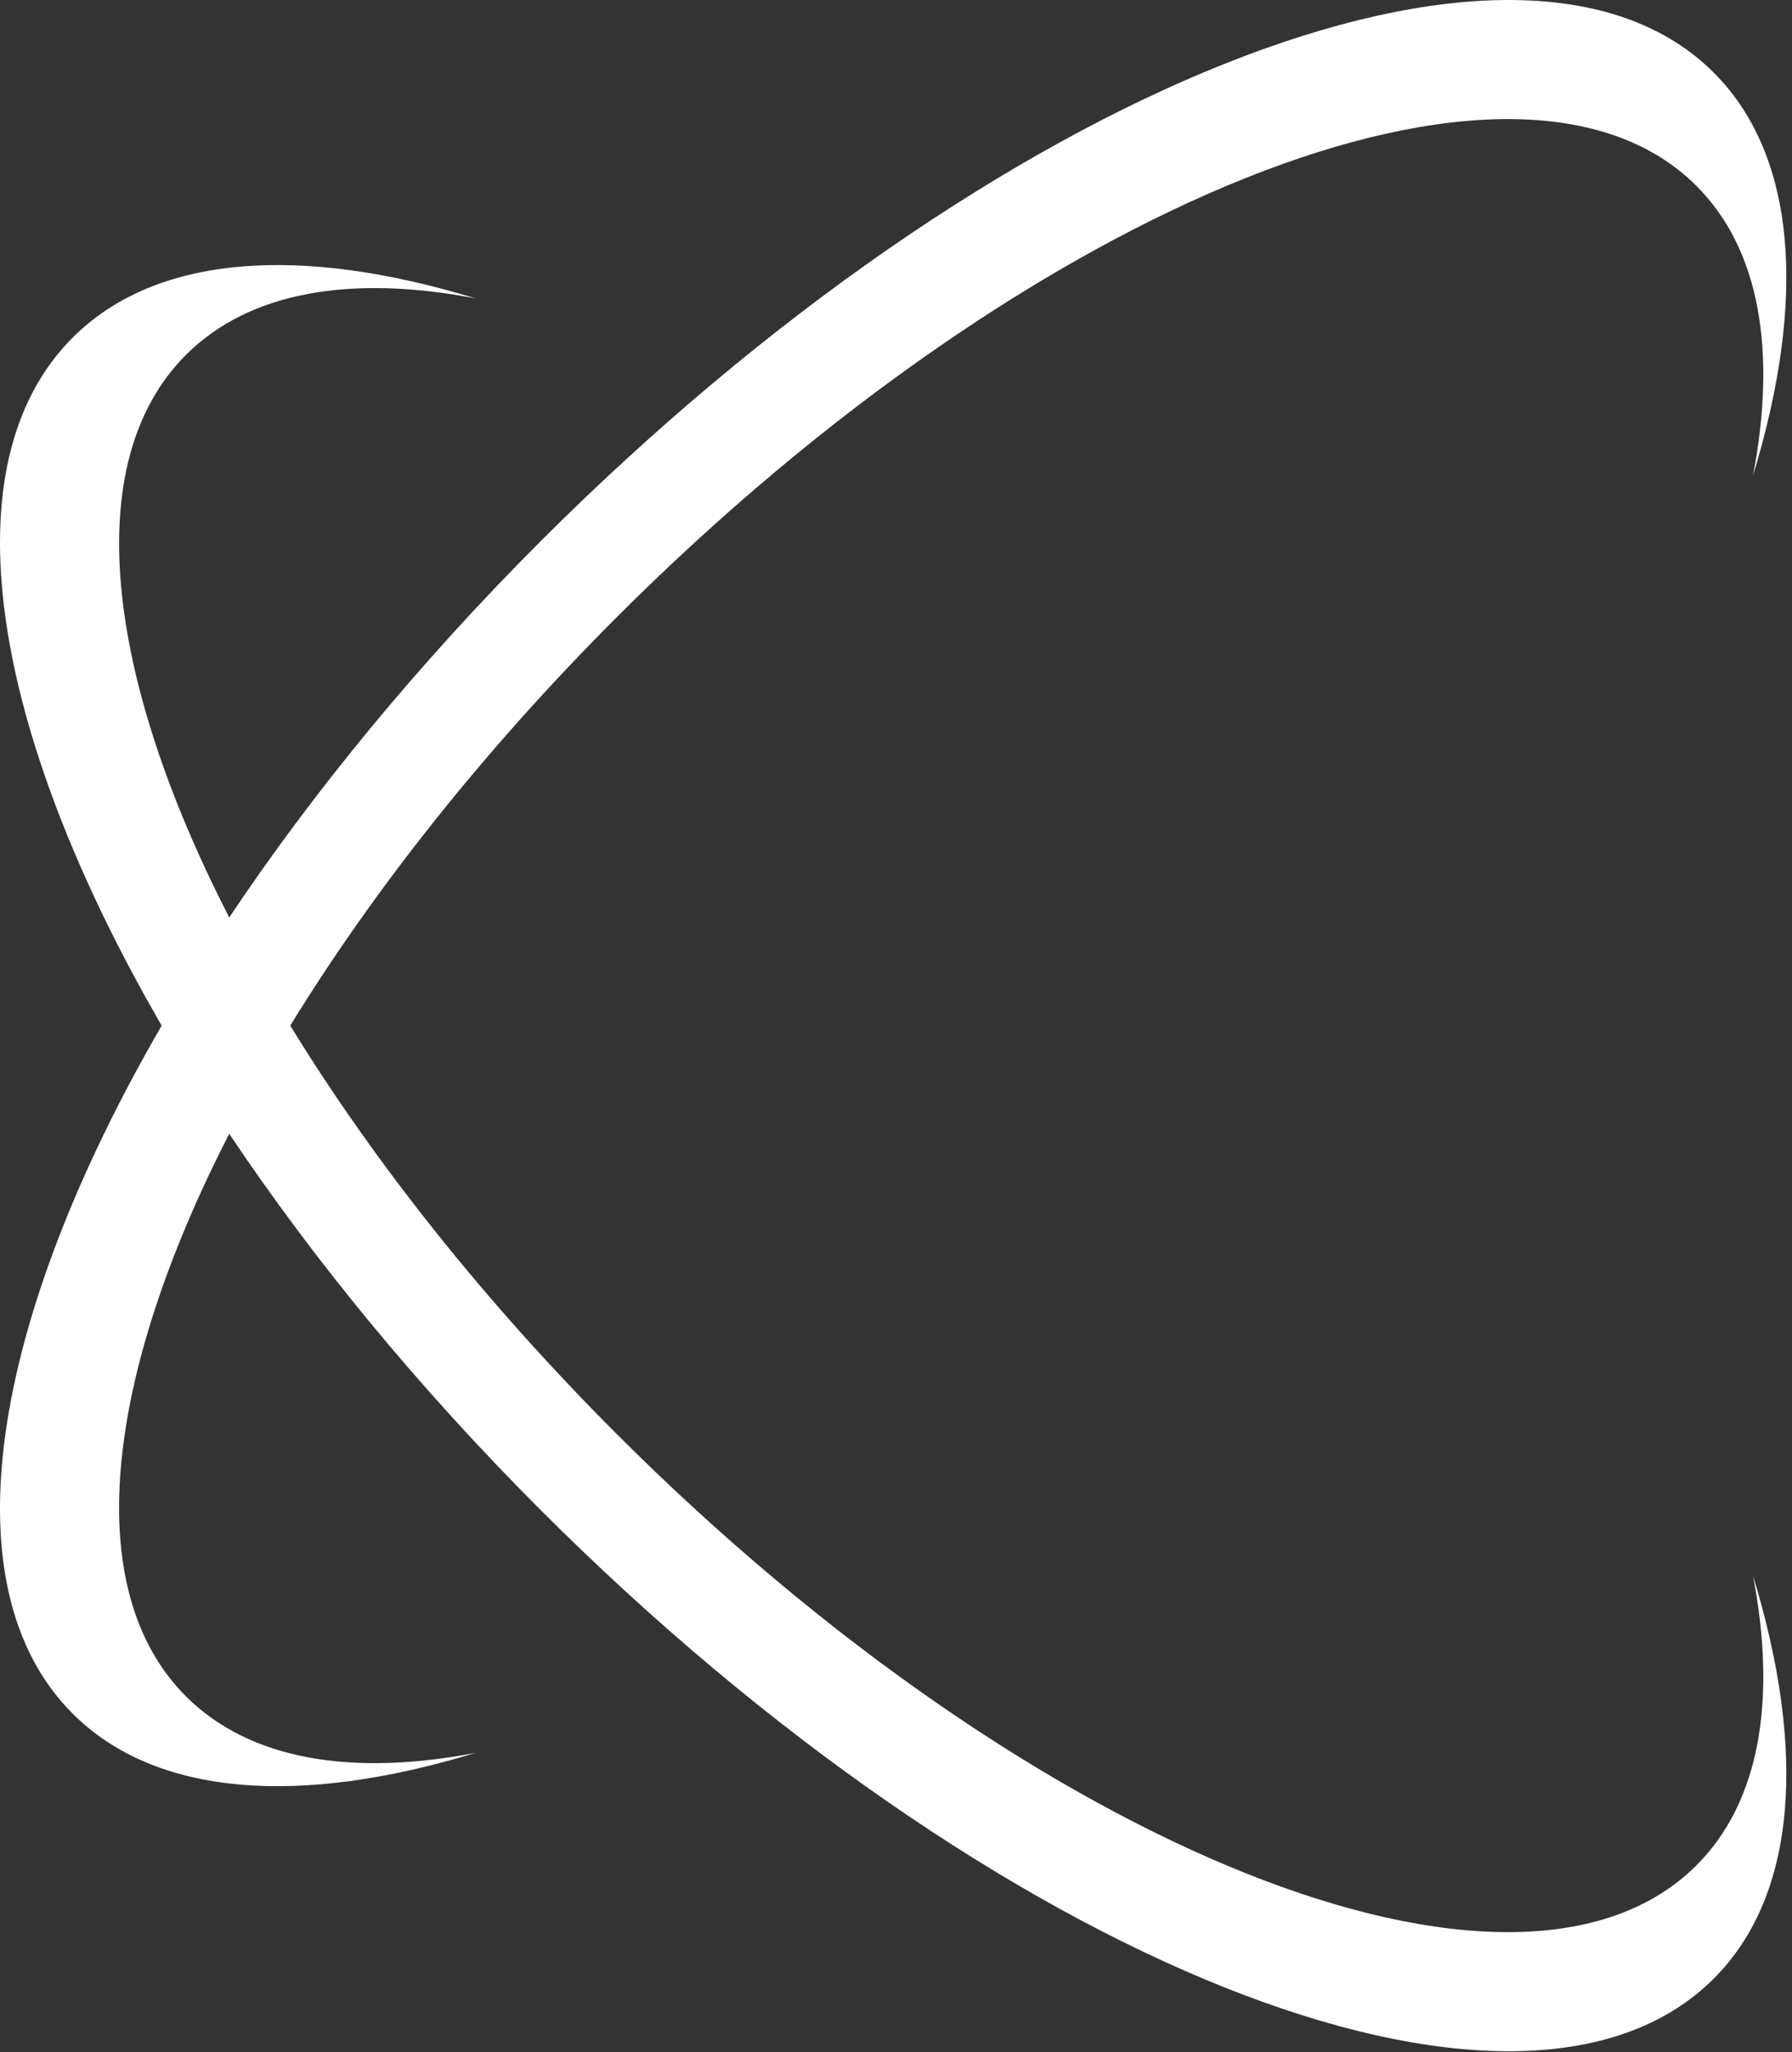 <?xml version="1.0" encoding="UTF-8"?> <svg xmlns="http://www.w3.org/2000/svg" width="296" height="339" viewBox="0 0 296 339" fill="none"><rect x="0" y="0" width="296" height="339" fill="#333333" stroke="none"/> <path d="M280.224 308.137C250.644 337.717 170.814 305.837 101.914 236.937C79.864 214.887 61.604 191.707 47.944 169.427C61.614 147.137 79.864 123.967 101.914 101.917C170.814 33.017 250.644 1.137 280.224 30.717C290.734 41.227 293.474 58.087 289.564 78.537C298.354 49.777 296.904 25.827 283.074 11.997C250.944 -20.133 164.214 14.497 89.353 89.357C69.053 109.657 51.714 130.837 37.864 151.557C17.253 111.407 13.174 76.177 30.714 58.627C41.224 48.117 58.084 45.377 78.534 49.287C49.774 40.497 25.824 41.947 11.994 55.777C-8.896 76.667 -1.556 120.637 26.704 169.427C-1.556 218.207 -8.896 262.177 11.994 283.077C25.824 296.907 49.774 298.357 78.534 289.567C58.084 293.477 41.224 290.737 30.714 280.227C13.164 262.677 17.253 227.447 37.864 187.297C51.724 208.017 69.053 229.197 89.353 249.497C164.214 324.357 250.944 358.987 283.074 326.857C296.904 313.027 298.354 289.077 289.564 260.317C293.474 280.767 290.734 297.627 280.224 308.137Z" fill="white"></path> </svg> 
